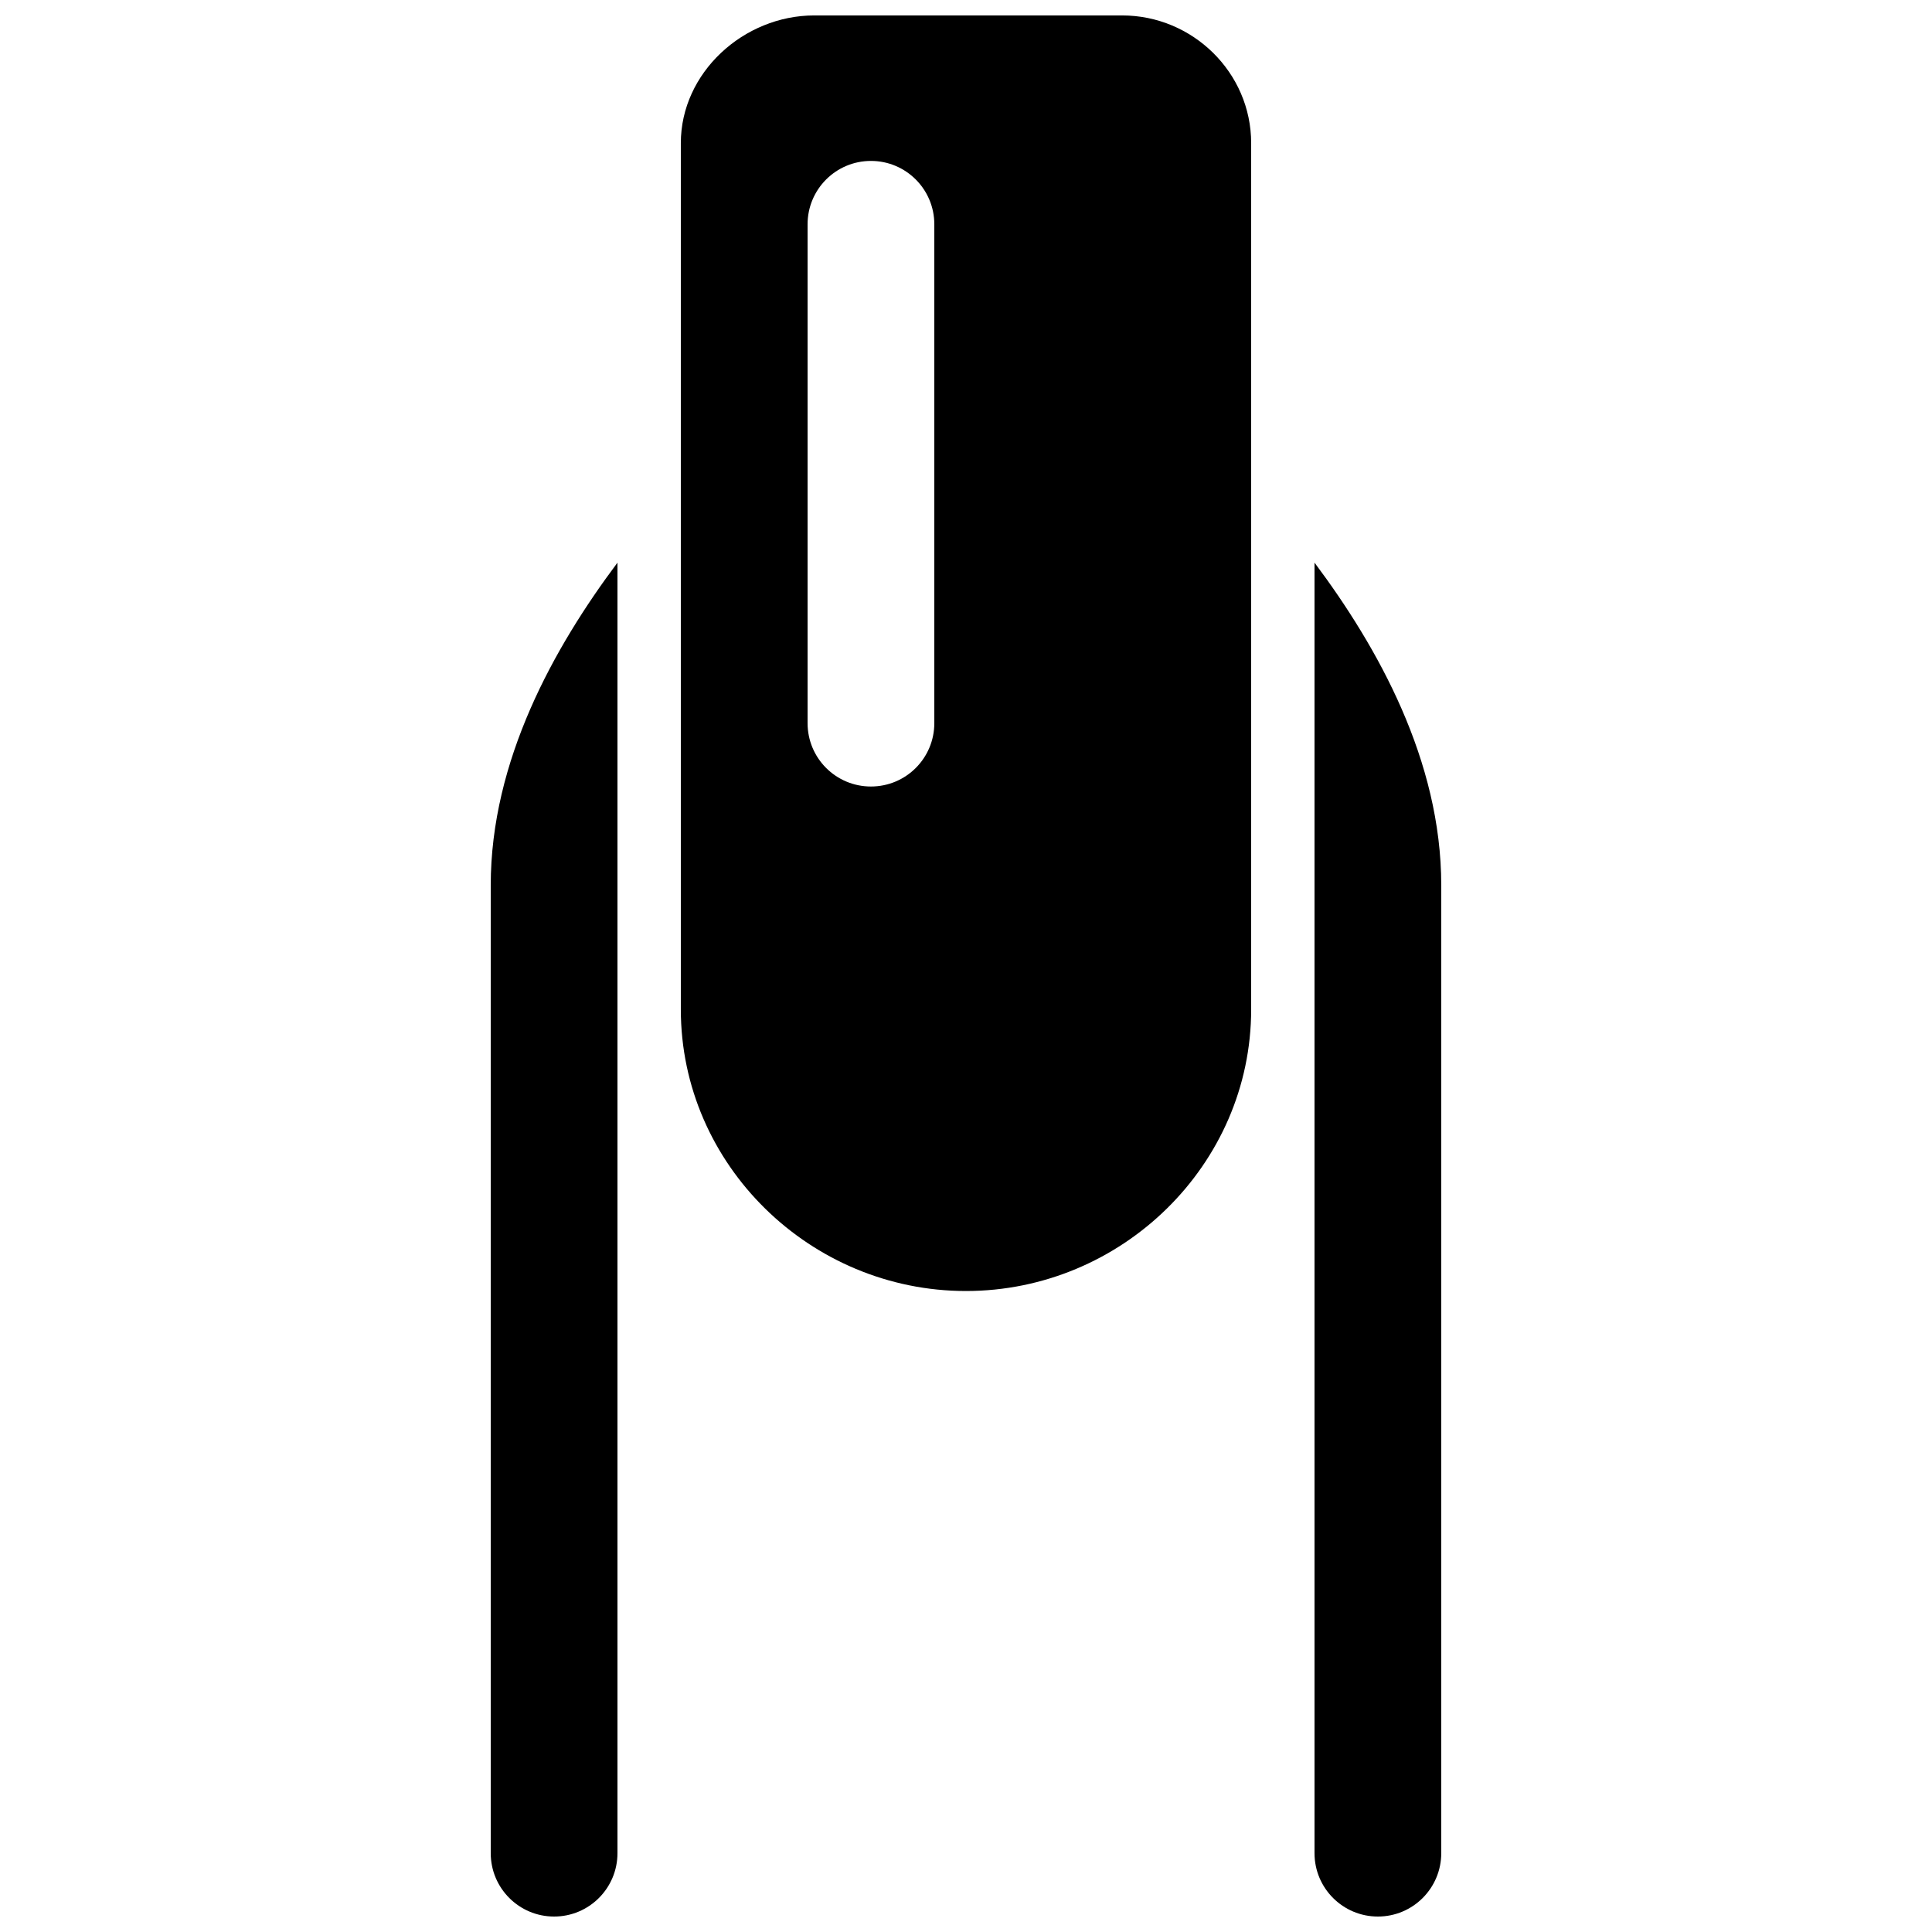 <?xml version="1.0" encoding="UTF-8"?>
<!-- Uploaded to: ICON Repo, www.svgrepo.com, Generator: ICON Repo Mixer Tools -->
<svg width="800px" height="800px" version="1.1" viewBox="144 144 512 512" xmlns="http://www.w3.org/2000/svg">
 <defs>
  <clipPath id="c">
   <path d="m274 293h34v358.9h-34z"/>
  </clipPath>
  <clipPath id="b">
   <path d="m492 293h34v358.9h-34z"/>
  </clipPath>
  <clipPath id="a">
   <path d="m324 148.09h152v338.91h-152z"/>
  </clipPath>
 </defs>
 <g>
  <g clip-path="url(#c)">
   <path d="m274.05 635.11c0 9.27 7.508 16.793 16.793 16.793s16.793-7.523 16.793-16.793v-342c-16.793 22.418-33.586 52.445-33.586 85.496z"/>
  </g>
  <g clip-path="url(#b)">
   <path d="m492.36 293.11v342c0 9.27 7.508 16.793 16.793 16.793s16.793-7.523 16.793-16.793v-256.51c0-33.047-16.793-63.059-33.586-85.496z"/>
  </g>
  <g clip-path="url(#a)">
   <path d="m441.38 148.09h-81.602c-18.691 0-35.352 15.148-35.352 33.84v229.57c0 41.211 34.344 74.633 75.57 74.633 41.23-0.004 75.574-33.406 75.574-74.633v-229.57c0-18.691-15.5-33.84-34.191-33.84zm-49.777 187.55c0 9.285-7.508 16.793-16.793 16.793s-16.793-7.508-16.793-16.793v-132.2c0-9.27 7.508-16.793 16.793-16.793s16.793 7.523 16.793 16.793z"/>
  </g>
 </g>
</svg>